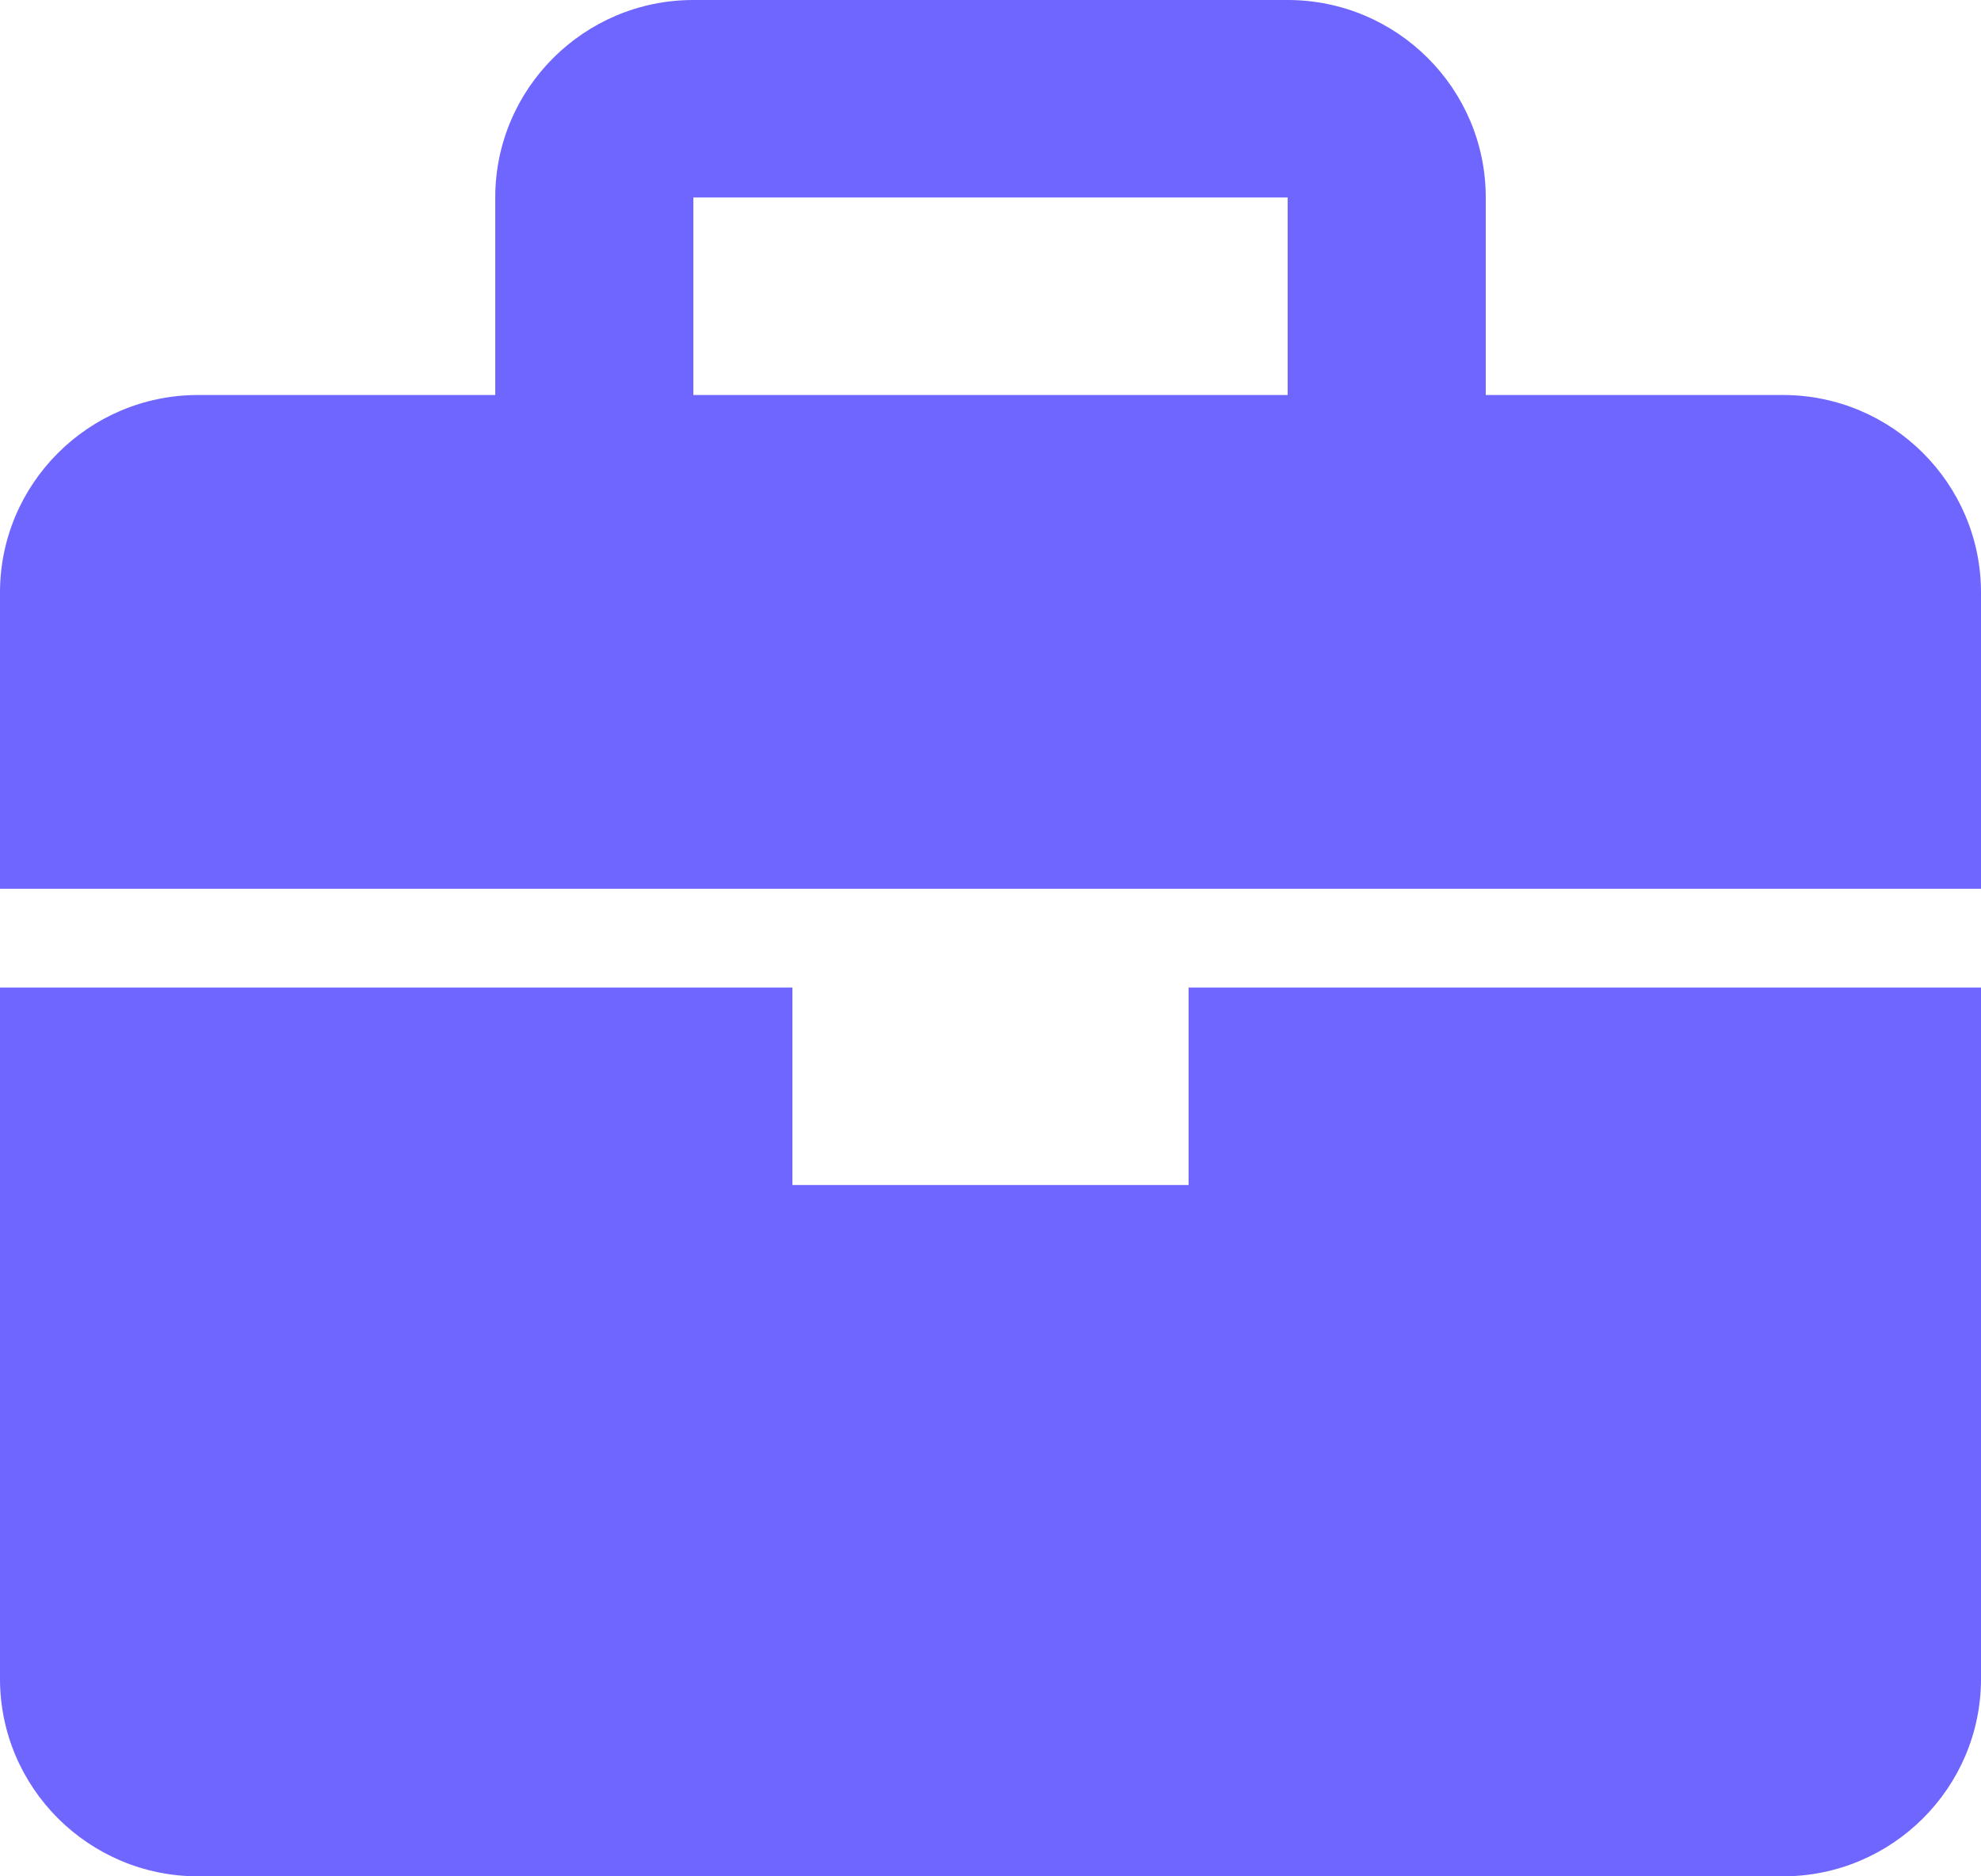 <svg width="57" height="54" viewBox="0 0 57 54" fill="none" xmlns="http://www.w3.org/2000/svg">
<path d="M51.3 11.368H42.75V5.684C42.75 2.549 40.194 0 37.05 0H19.95C16.806 0 14.25 2.549 14.25 5.684V11.368H5.7C2.556 11.368 0 13.918 0 17.053V25.579H57V17.053C57 13.918 54.444 11.368 51.3 11.368ZM19.95 5.684H37.05V11.368H19.95V5.684ZM34.2 34.105H22.8V28.421H0V48.316C0 51.451 2.556 54 5.7 54H51.3C54.444 54 57 51.451 57 48.316V28.421H34.2V34.105Z" fill="#6F65FF"/>
</svg>
